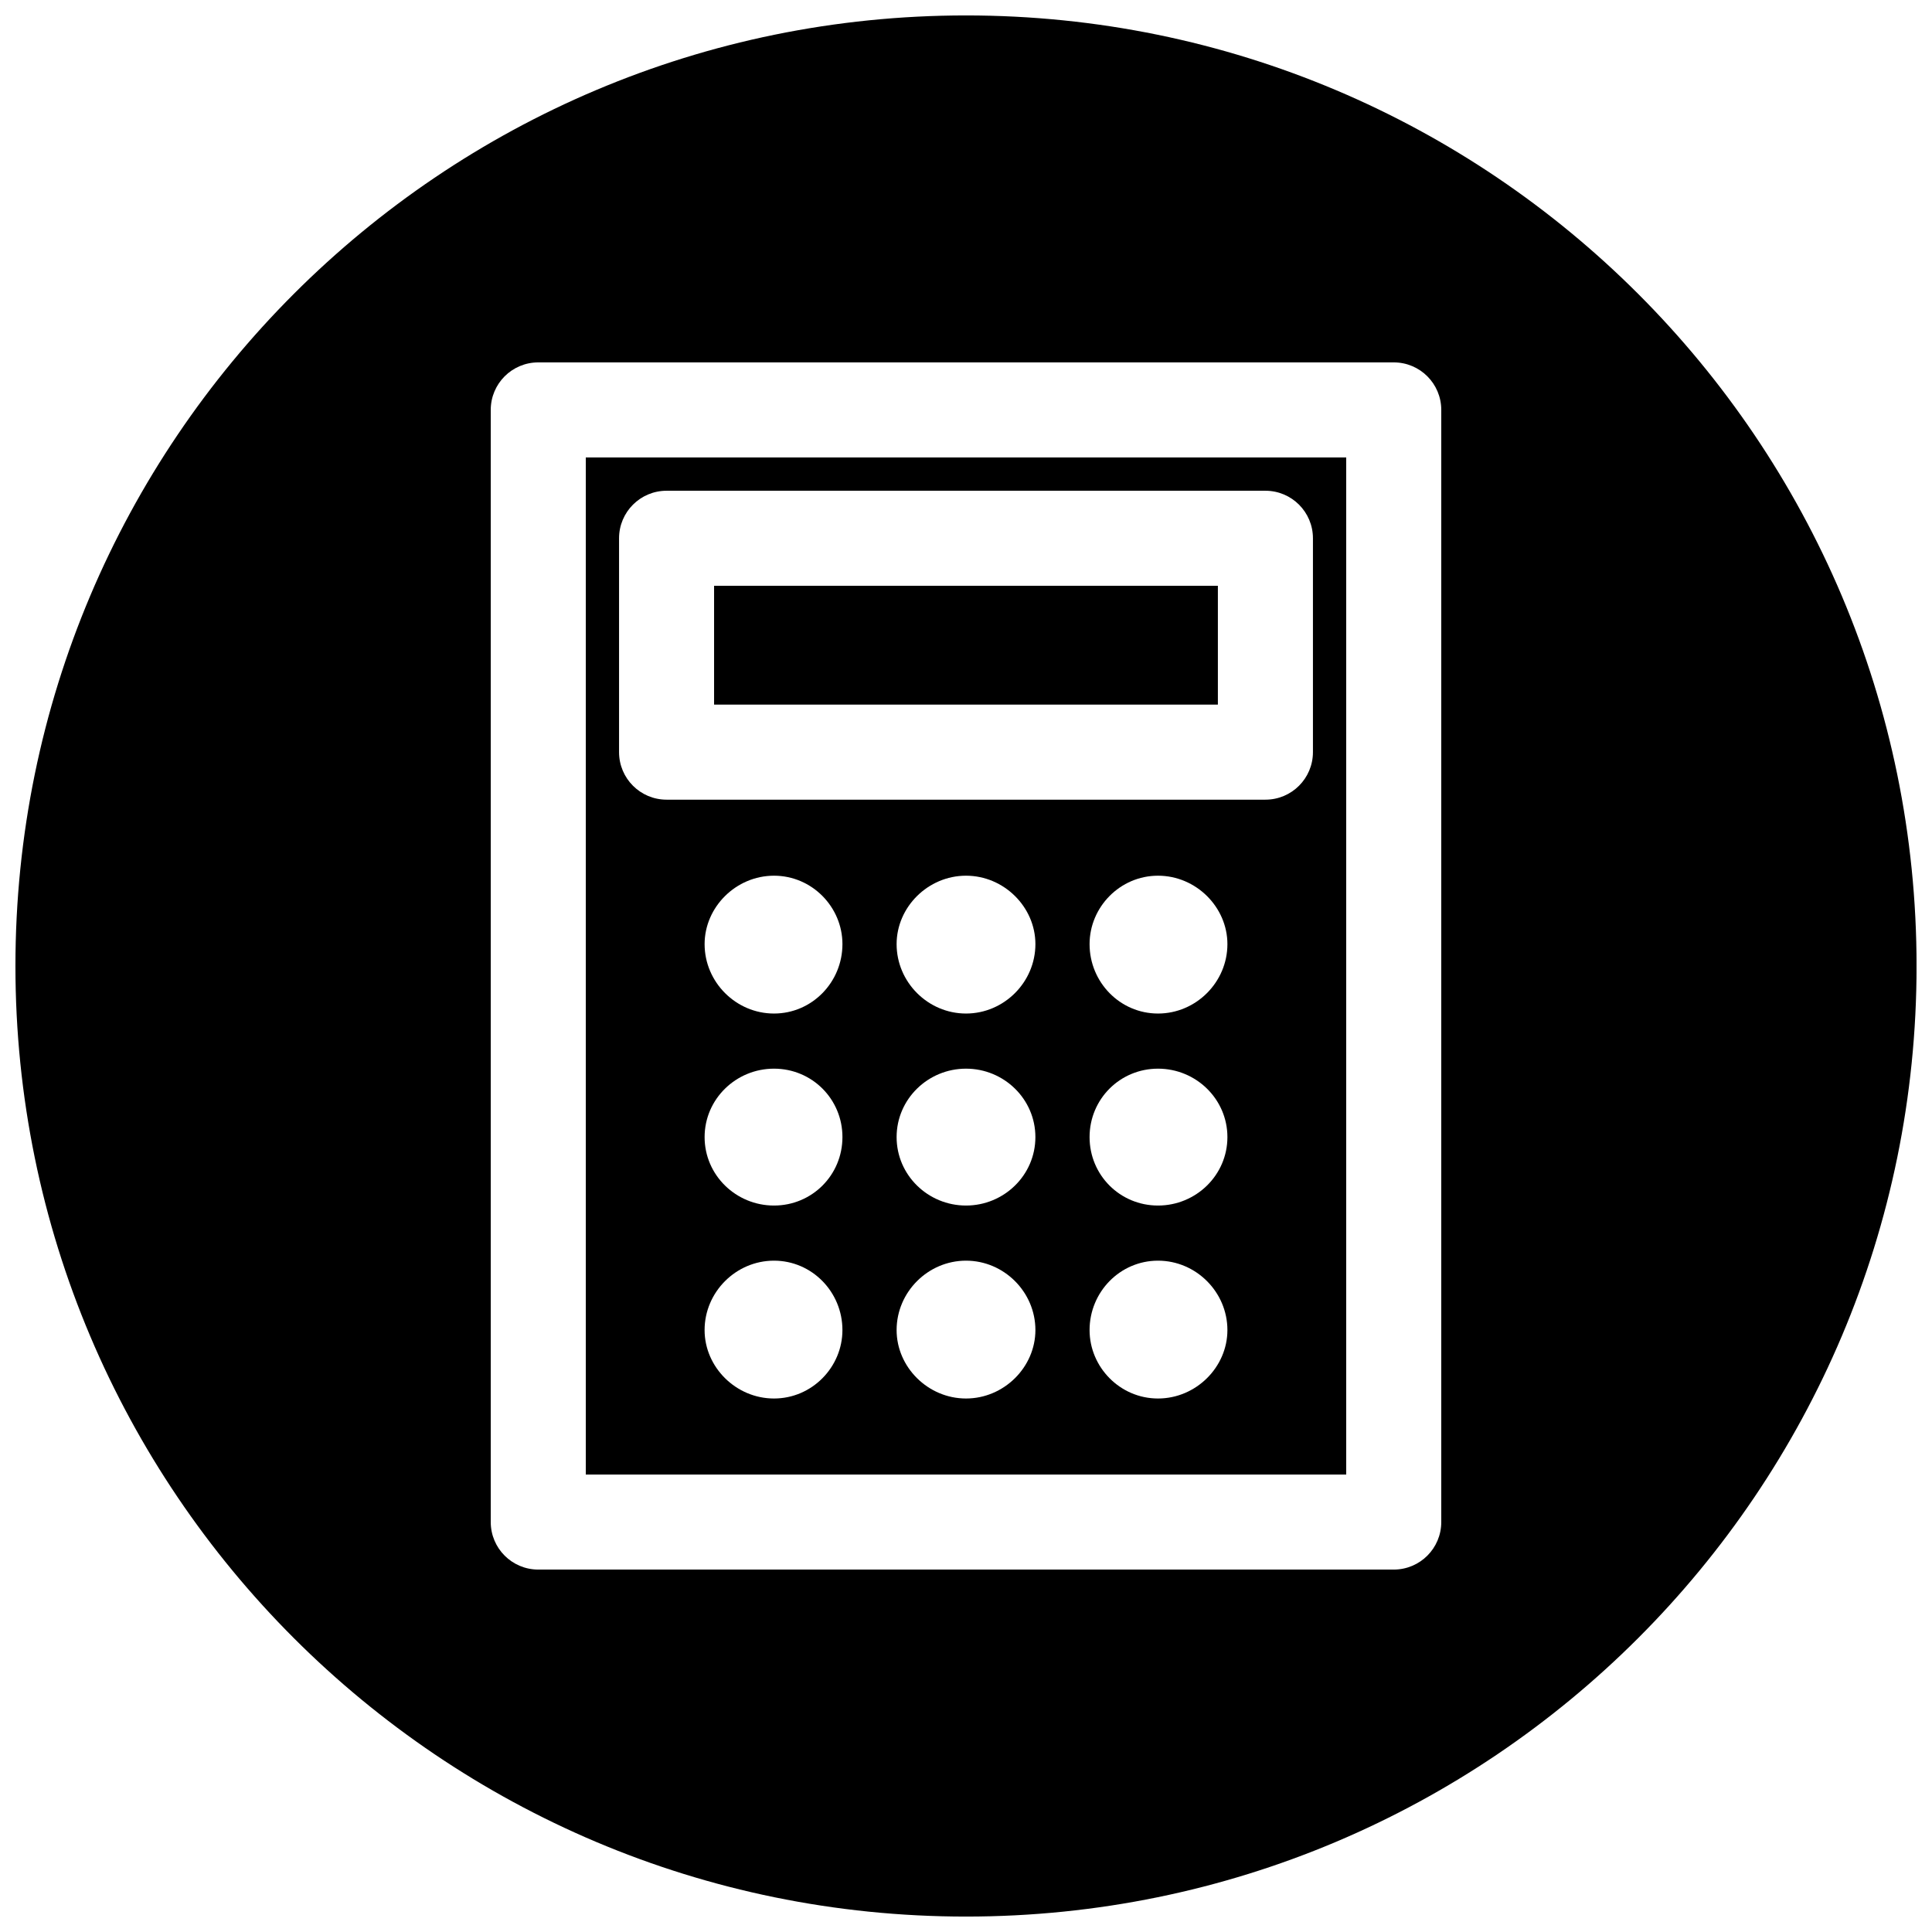 <?xml version="1.0" encoding="UTF-8"?>
<!-- Uploaded to: SVG Repo, www.svgrepo.com, Generator: SVG Repo Mixer Tools -->
<svg width="800px" height="800px" version="1.1" viewBox="144 144 512 512" xmlns="http://www.w3.org/2000/svg">
 <defs>
  <clipPath id="a">
   <path d="m148.09 148.09h503.81v503.81h-503.81z"/>
  </clipPath>
 </defs>
 <g clip-path="url(#a)">
  <path d="m400 148.09c-139.12 0-251.91 112.79-251.91 251.91 0 139.11 112.79 251.91 251.91 251.91 139.11 0 251.91-112.79 251.91-251.91-0.004-139.12-112.79-251.91-251.91-251.91zm125.95 399.27c0 6.957-5.637 12.594-12.594 12.594h-226.71c-6.957 0-12.594-5.637-12.594-12.594v-294.73c0-6.957 5.637-12.594 12.594-12.594h226.71c6.957 0 12.594 5.637 12.594 12.594z"/>
 </g>
 <path d="m299.24 534.77h201.52v-269.54h-201.52zm49.875-20.152c-10.078 0-18.391-8.312-18.391-18.137 0-10.078 8.312-18.391 18.391-18.391s18.137 8.312 18.137 18.391c0 9.824-8.059 18.137-18.137 18.137zm0-51.137c-10.074 0-18.387-8.059-18.387-18.137s8.312-18.137 18.391-18.137c10.078 0 18.137 8.062 18.137 18.137-0.004 10.078-8.062 18.137-18.141 18.137zm0-50.883c-10.074 0-18.387-8.312-18.387-18.391 0-9.824 8.312-18.137 18.391-18.137 10.078 0 18.137 8.312 18.137 18.137-0.004 10.078-8.062 18.391-18.141 18.391zm50.887 102.02c-10.078 0-18.391-8.312-18.391-18.137 0-10.078 8.312-18.391 18.391-18.391s18.391 8.312 18.391 18.391c-0.004 9.824-8.316 18.137-18.391 18.137zm0-51.137c-10.078 0-18.391-8.062-18.391-18.137 0-10.074 8.312-18.137 18.391-18.137 10.074 0 18.387 8.062 18.387 18.137 0 10.078-8.312 18.137-18.387 18.137zm0-50.883c-10.078 0-18.391-8.312-18.391-18.391 0-9.824 8.312-18.137 18.391-18.137s18.391 8.312 18.391 18.137c-0.004 10.078-8.316 18.391-18.391 18.391zm50.883 102.02c-10.078 0-18.137-8.312-18.137-18.137 0-10.078 8.062-18.391 18.137-18.391 10.078 0 18.391 8.312 18.391 18.391 0 9.824-8.312 18.137-18.391 18.137zm0-51.137c-10.078 0-18.137-8.062-18.137-18.137 0-10.078 8.062-18.137 18.137-18.137 10.078 0 18.391 8.062 18.391 18.137 0 10.078-8.312 18.137-18.391 18.137zm0-50.883c-10.078 0-18.137-8.312-18.137-18.391 0-9.824 8.062-18.137 18.137-18.137 10.078 0 18.391 8.312 18.391 18.137 0 10.078-8.312 18.391-18.391 18.391zm-142.83-125.95c0-6.957 5.637-12.594 12.594-12.594h158.7c6.957 0 12.594 5.637 12.594 12.594v56.68c0 6.957-5.637 12.594-12.594 12.594h-158.7c-6.957 0-12.594-5.637-12.594-12.594z"/>
 <path d="m333.24 299.24h133.51v31.488h-133.51z"/>
</svg>